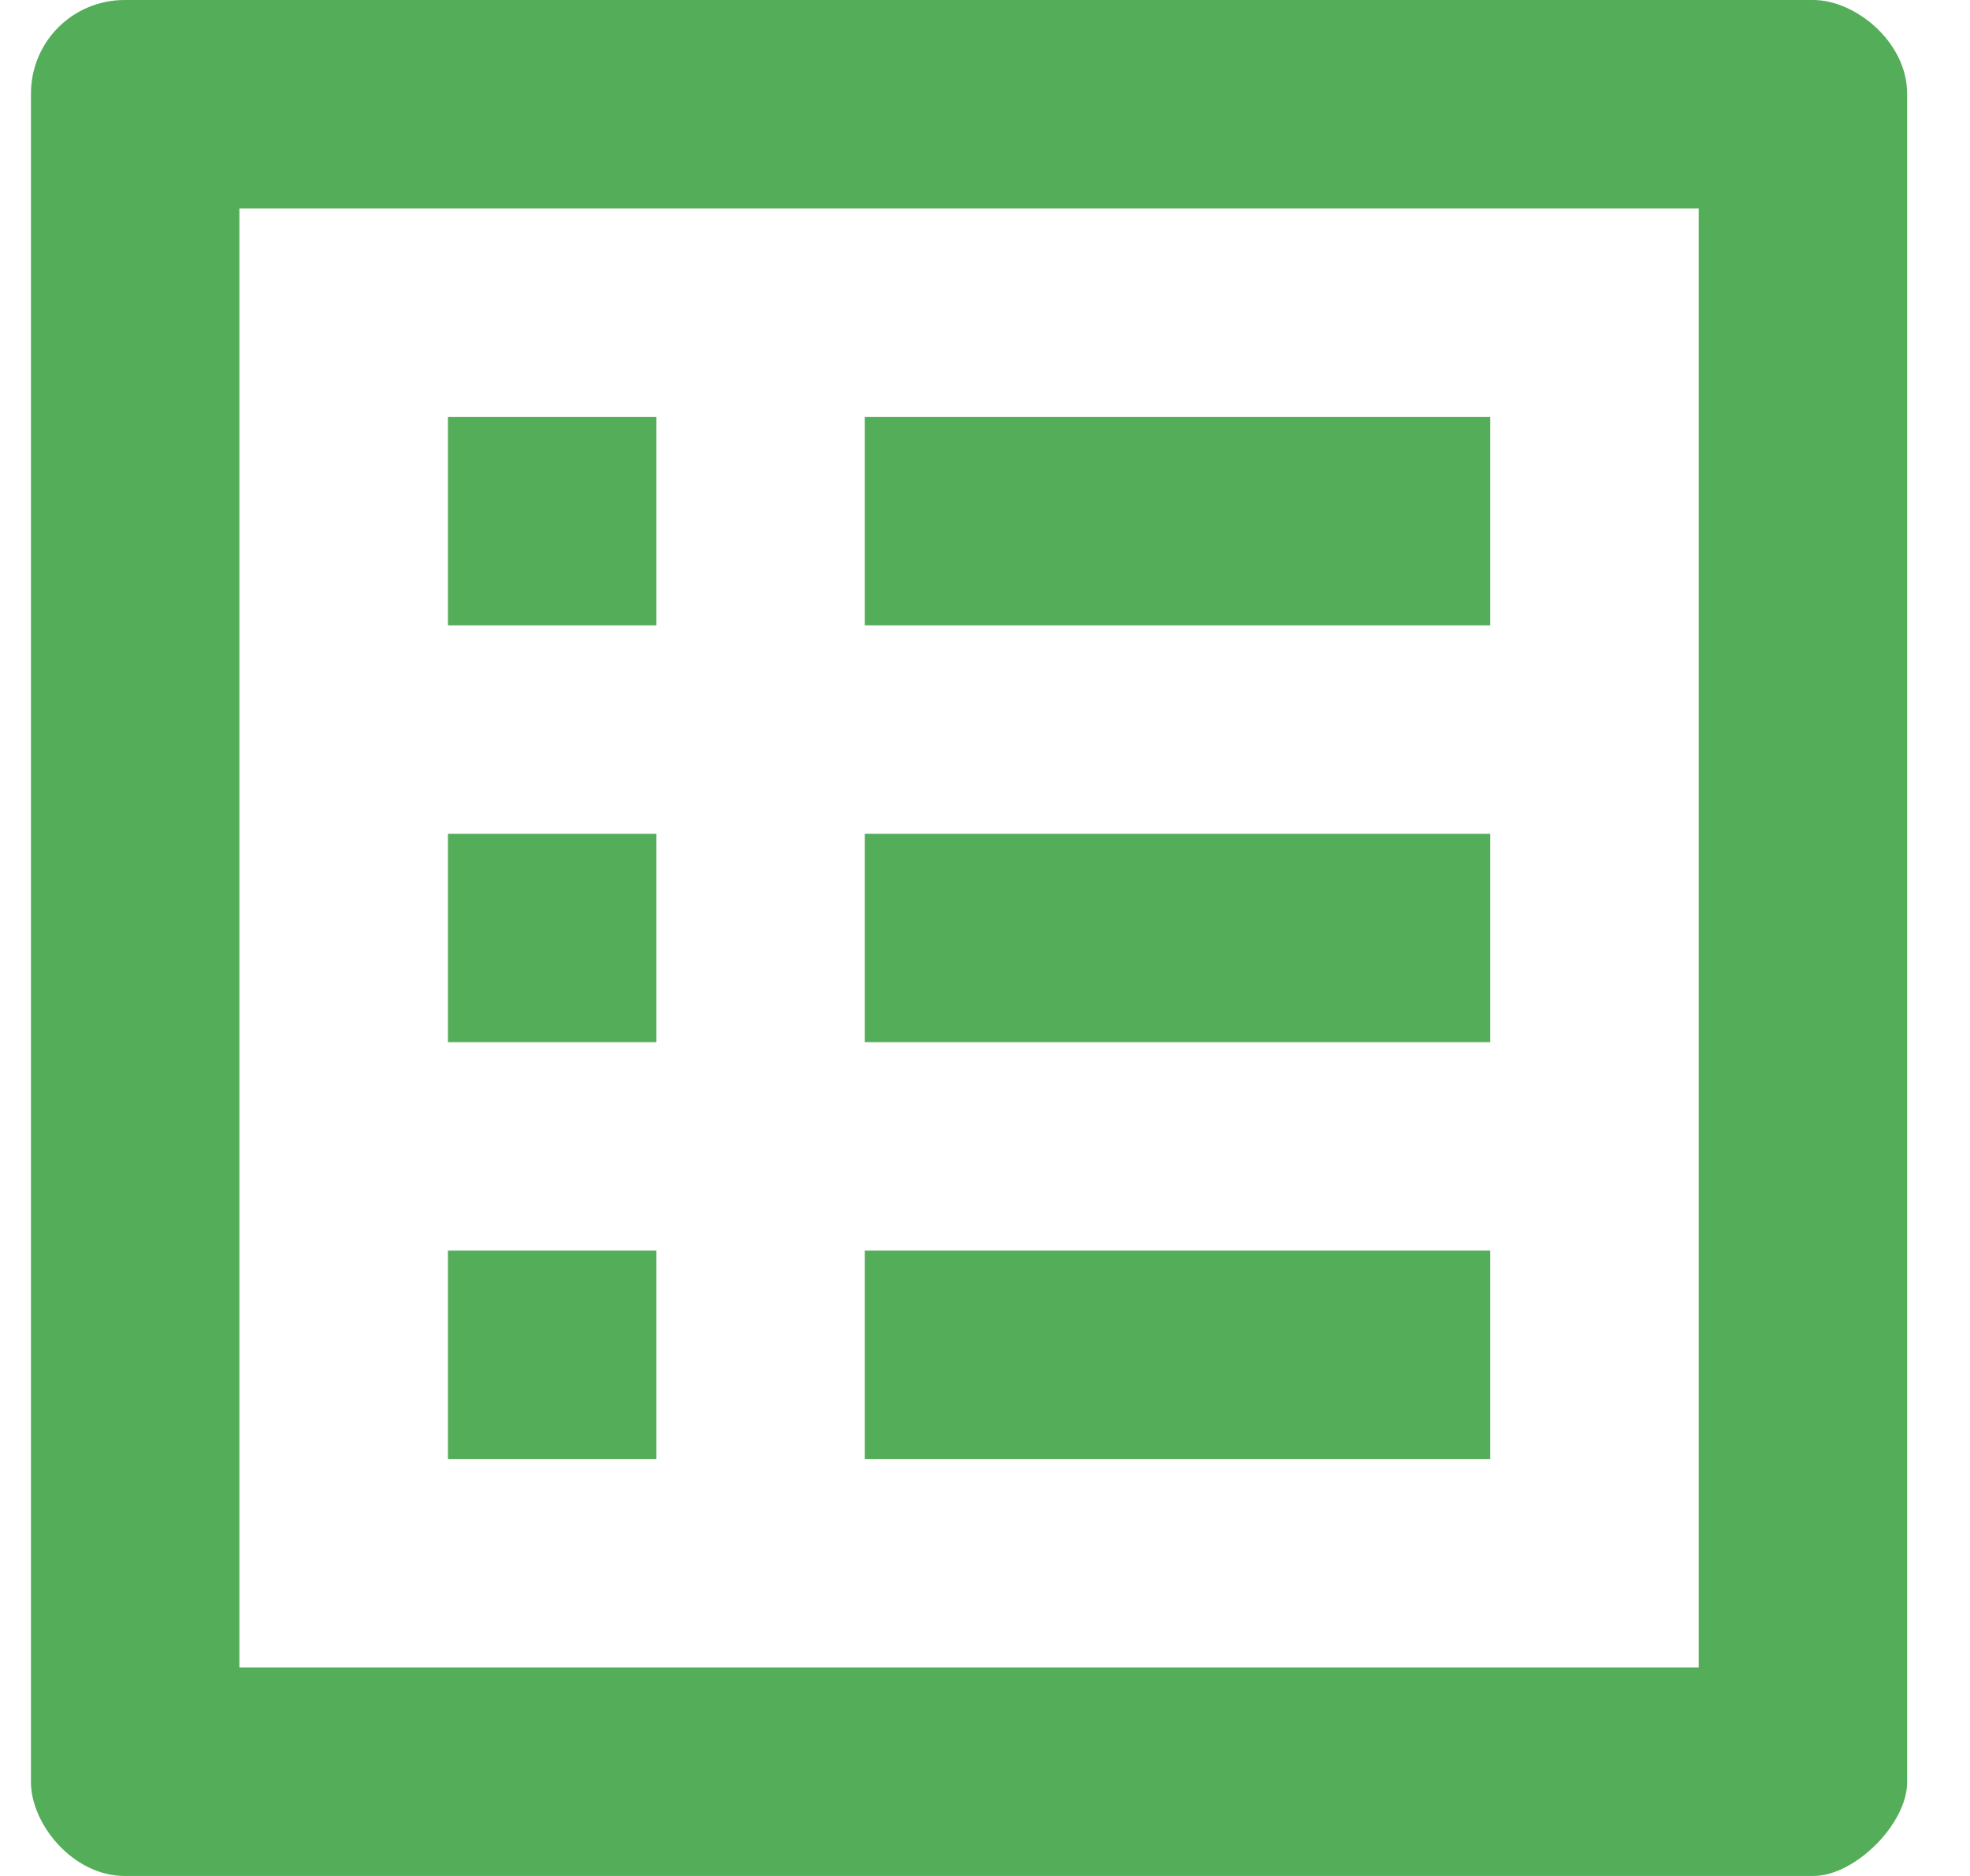 <svg width="21" height="20" viewBox="0 0 21 20" fill="none" xmlns="http://www.w3.org/2000/svg">
<path d="M18.108 2.222V17.778H2.552V2.222H18.108ZM19.33 0H1.33C0.775 0 0.33 0.444 0.33 1V19C0.33 19.444 0.775 20 1.33 20H19.33C19.774 20 20.33 19.444 20.33 19V1C20.33 0.444 19.774 0 19.33 0ZM9.219 4.444H15.886V6.667H9.219V4.444ZM9.219 8.889H15.886V11.111H9.219V8.889ZM9.219 13.333H15.886V15.556H9.219V13.333ZM4.775 4.444H6.997V6.667H4.775V4.444ZM4.775 8.889H6.997V11.111H4.775V8.889ZM4.775 13.333H6.997V15.556H4.775V13.333Z" fill="#54AD58"/>
</svg>
